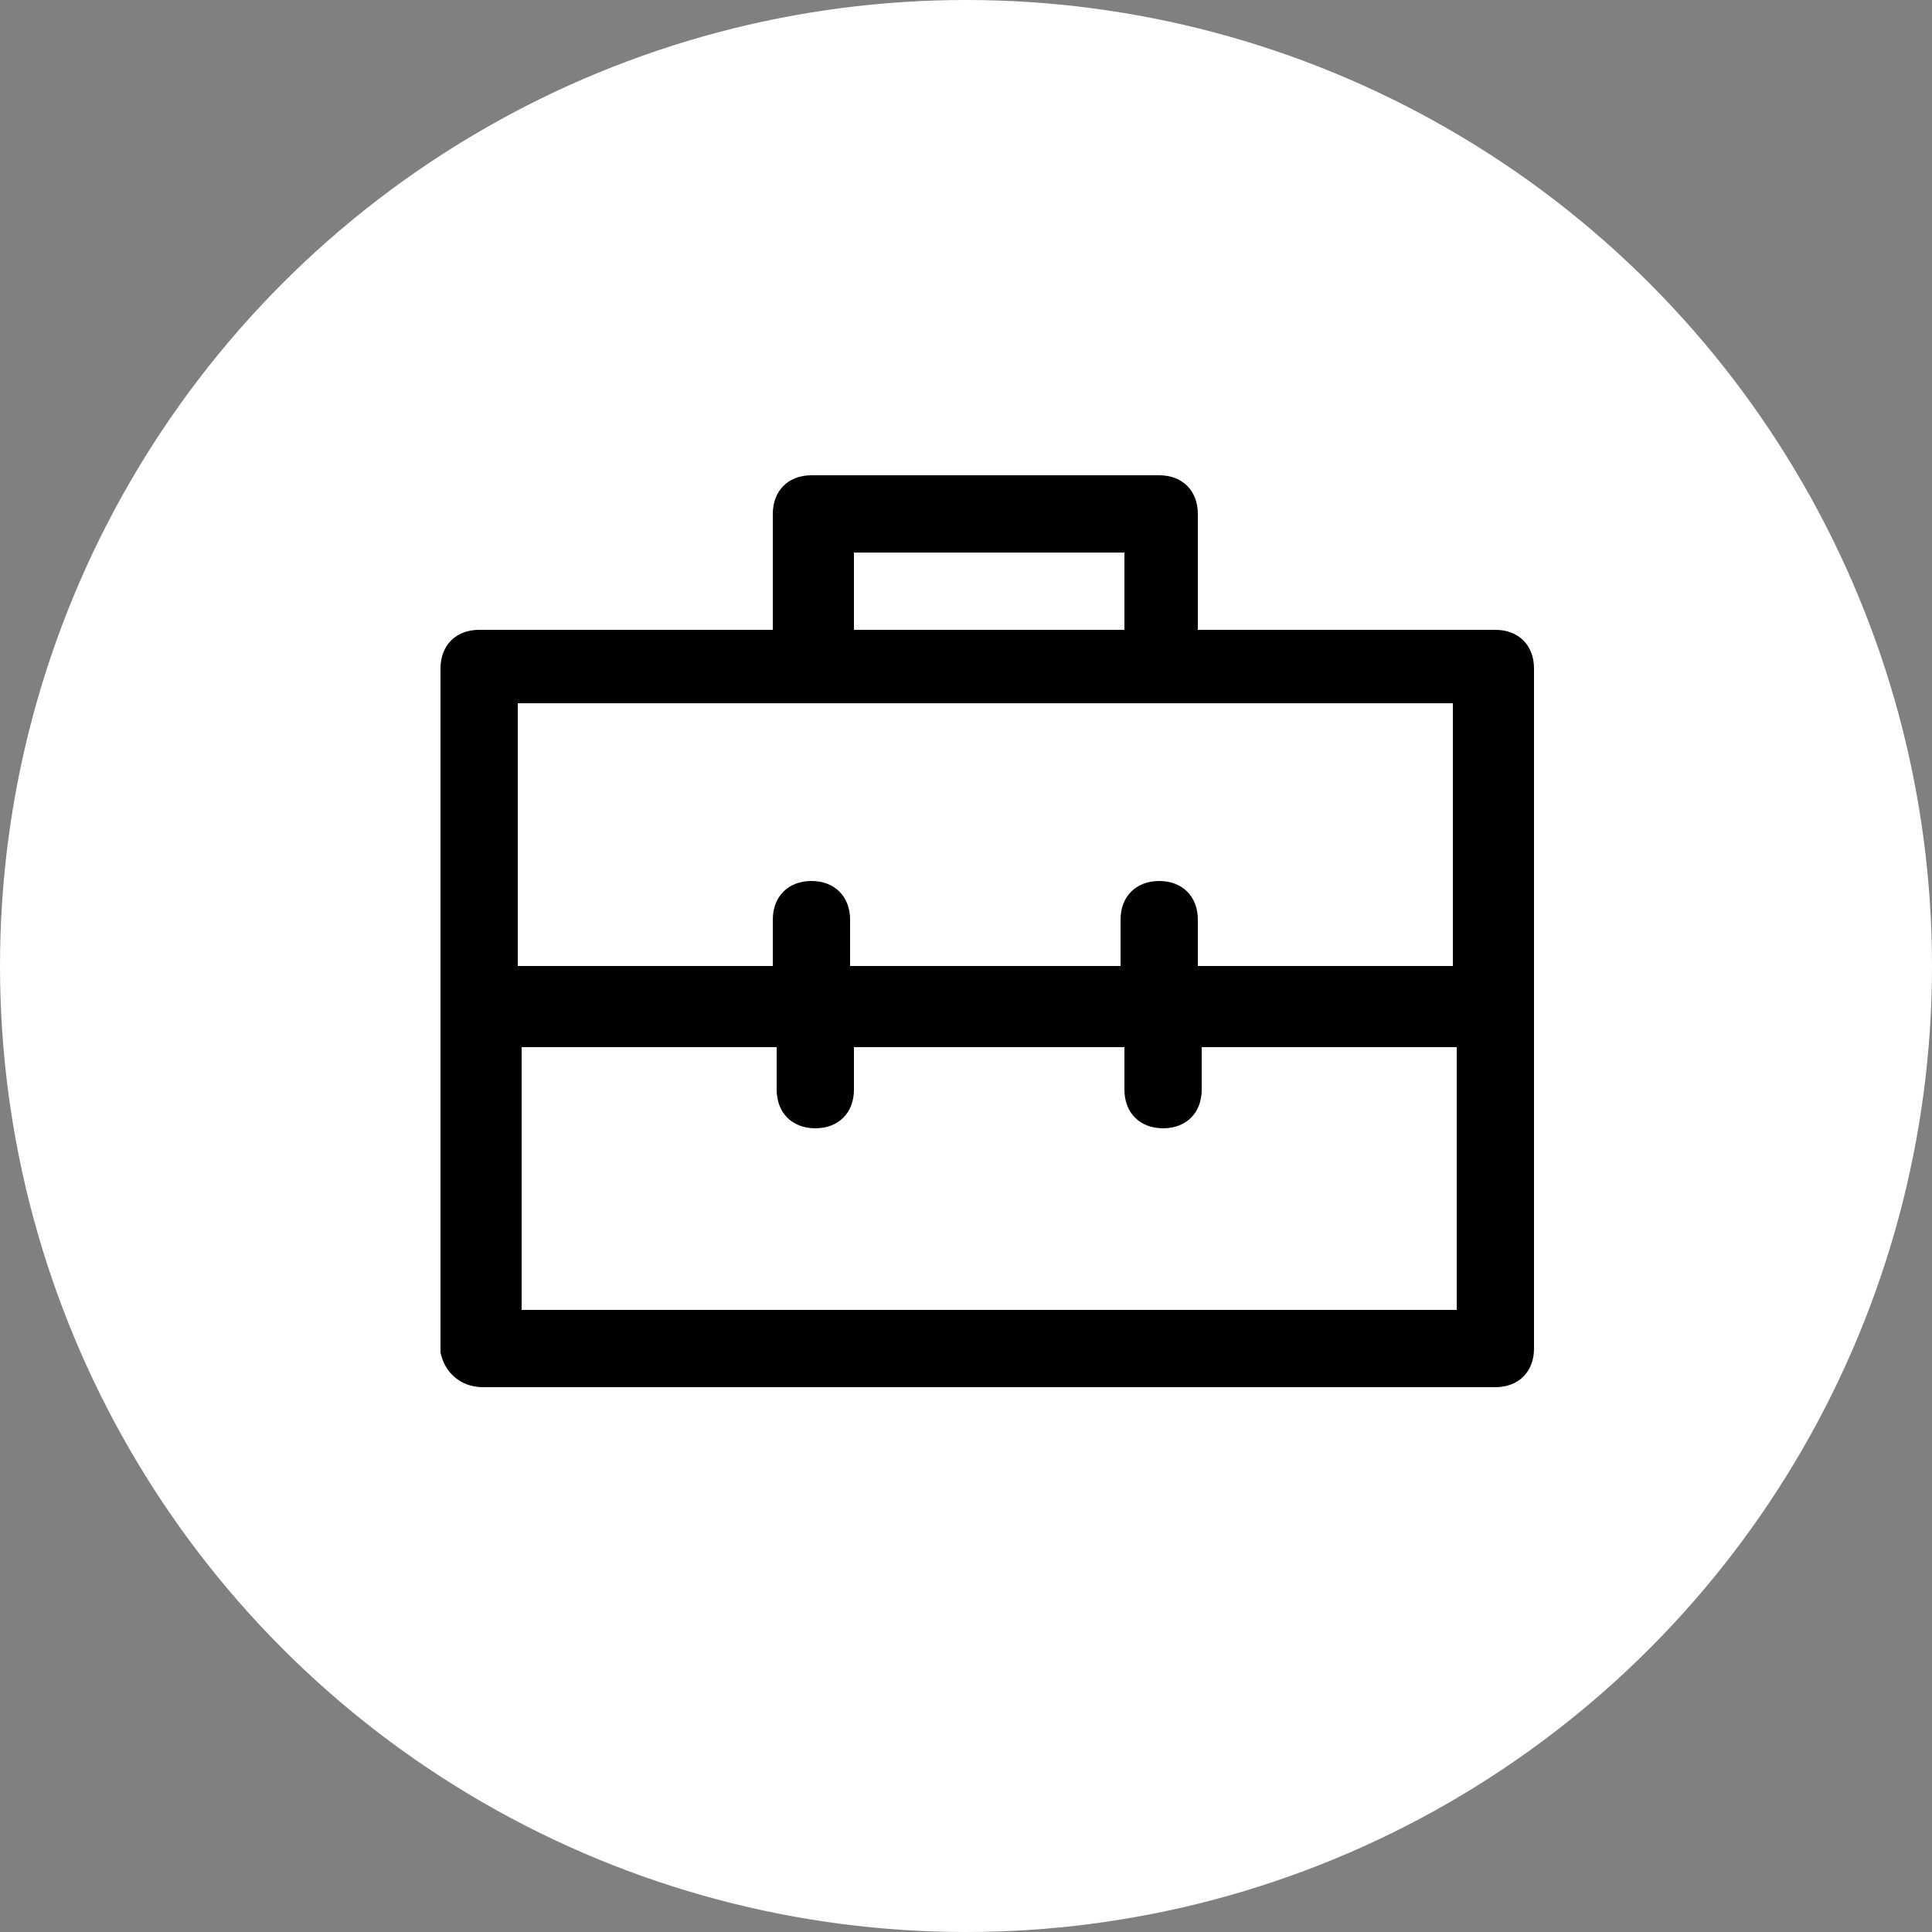 <?xml version="1.0" encoding="utf-8"?>
<!-- Generator: Adobe Illustrator 20.1.0, SVG Export Plug-In . SVG Version: 6.00 Build 0)  -->
<svg version="1.1" id="Capa_1" xmlns="http://www.w3.org/2000/svg" xmlns:xlink="http://www.w3.org/1999/xlink" x="0px" y="0px"
	 viewBox="0 0 50 50" style="enable-background:new 0 0 50 50;" xml:space="preserve">
<rect x="0" y="0" width="50" height="50" fill="#808080" stroke="none"/>
<style type="text/css">
	.st0{fill:#FFFFFF;}
</style>
<circle class="st0" cx="25" cy="25" r="25"/>
<g>
	<path d="M12.5,35.9h26.2c0.6,0,1-0.4,1-1V17.3c0-0.6-0.4-1-1-1H31v-3c0-0.6-0.4-1-1-1h-9c-0.6,0-1,0.4-1,1v3h-7.6c-0.6,0-1,0.4-1,1
		v17.7C11.5,35.5,11.9,35.9,12.5,35.9L12.5,35.9z M22.1,14.3h7v2h-7V14.3z M13.5,18.2h7.4c0.1,0,0.1,0,0.2,0c0.1,0,0.1,0,0.2,0h8.5
		c0.1,0,0.1,0,0.2,0c0.1,0,0.1,0,0.2,0h7.4v6.8H31v-1.2c0-0.6-0.4-1-1-1c-0.6,0-1,0.4-1,1v1.2h-7v-1.2c0-0.6-0.4-1-1-1s-1,0.4-1,1
		v1.2h-6.6V18.2z M13.5,27.1h6.6v1.1c0,0.6,0.4,1,1,1s1-0.4,1-1v-1.1h7v1.1c0,0.6,0.4,1,1,1c0.6,0,1-0.4,1-1v-1.1h6.6v6.8H13.5V27.1
		z M13.5,27.1"/>
</g>
</svg>
